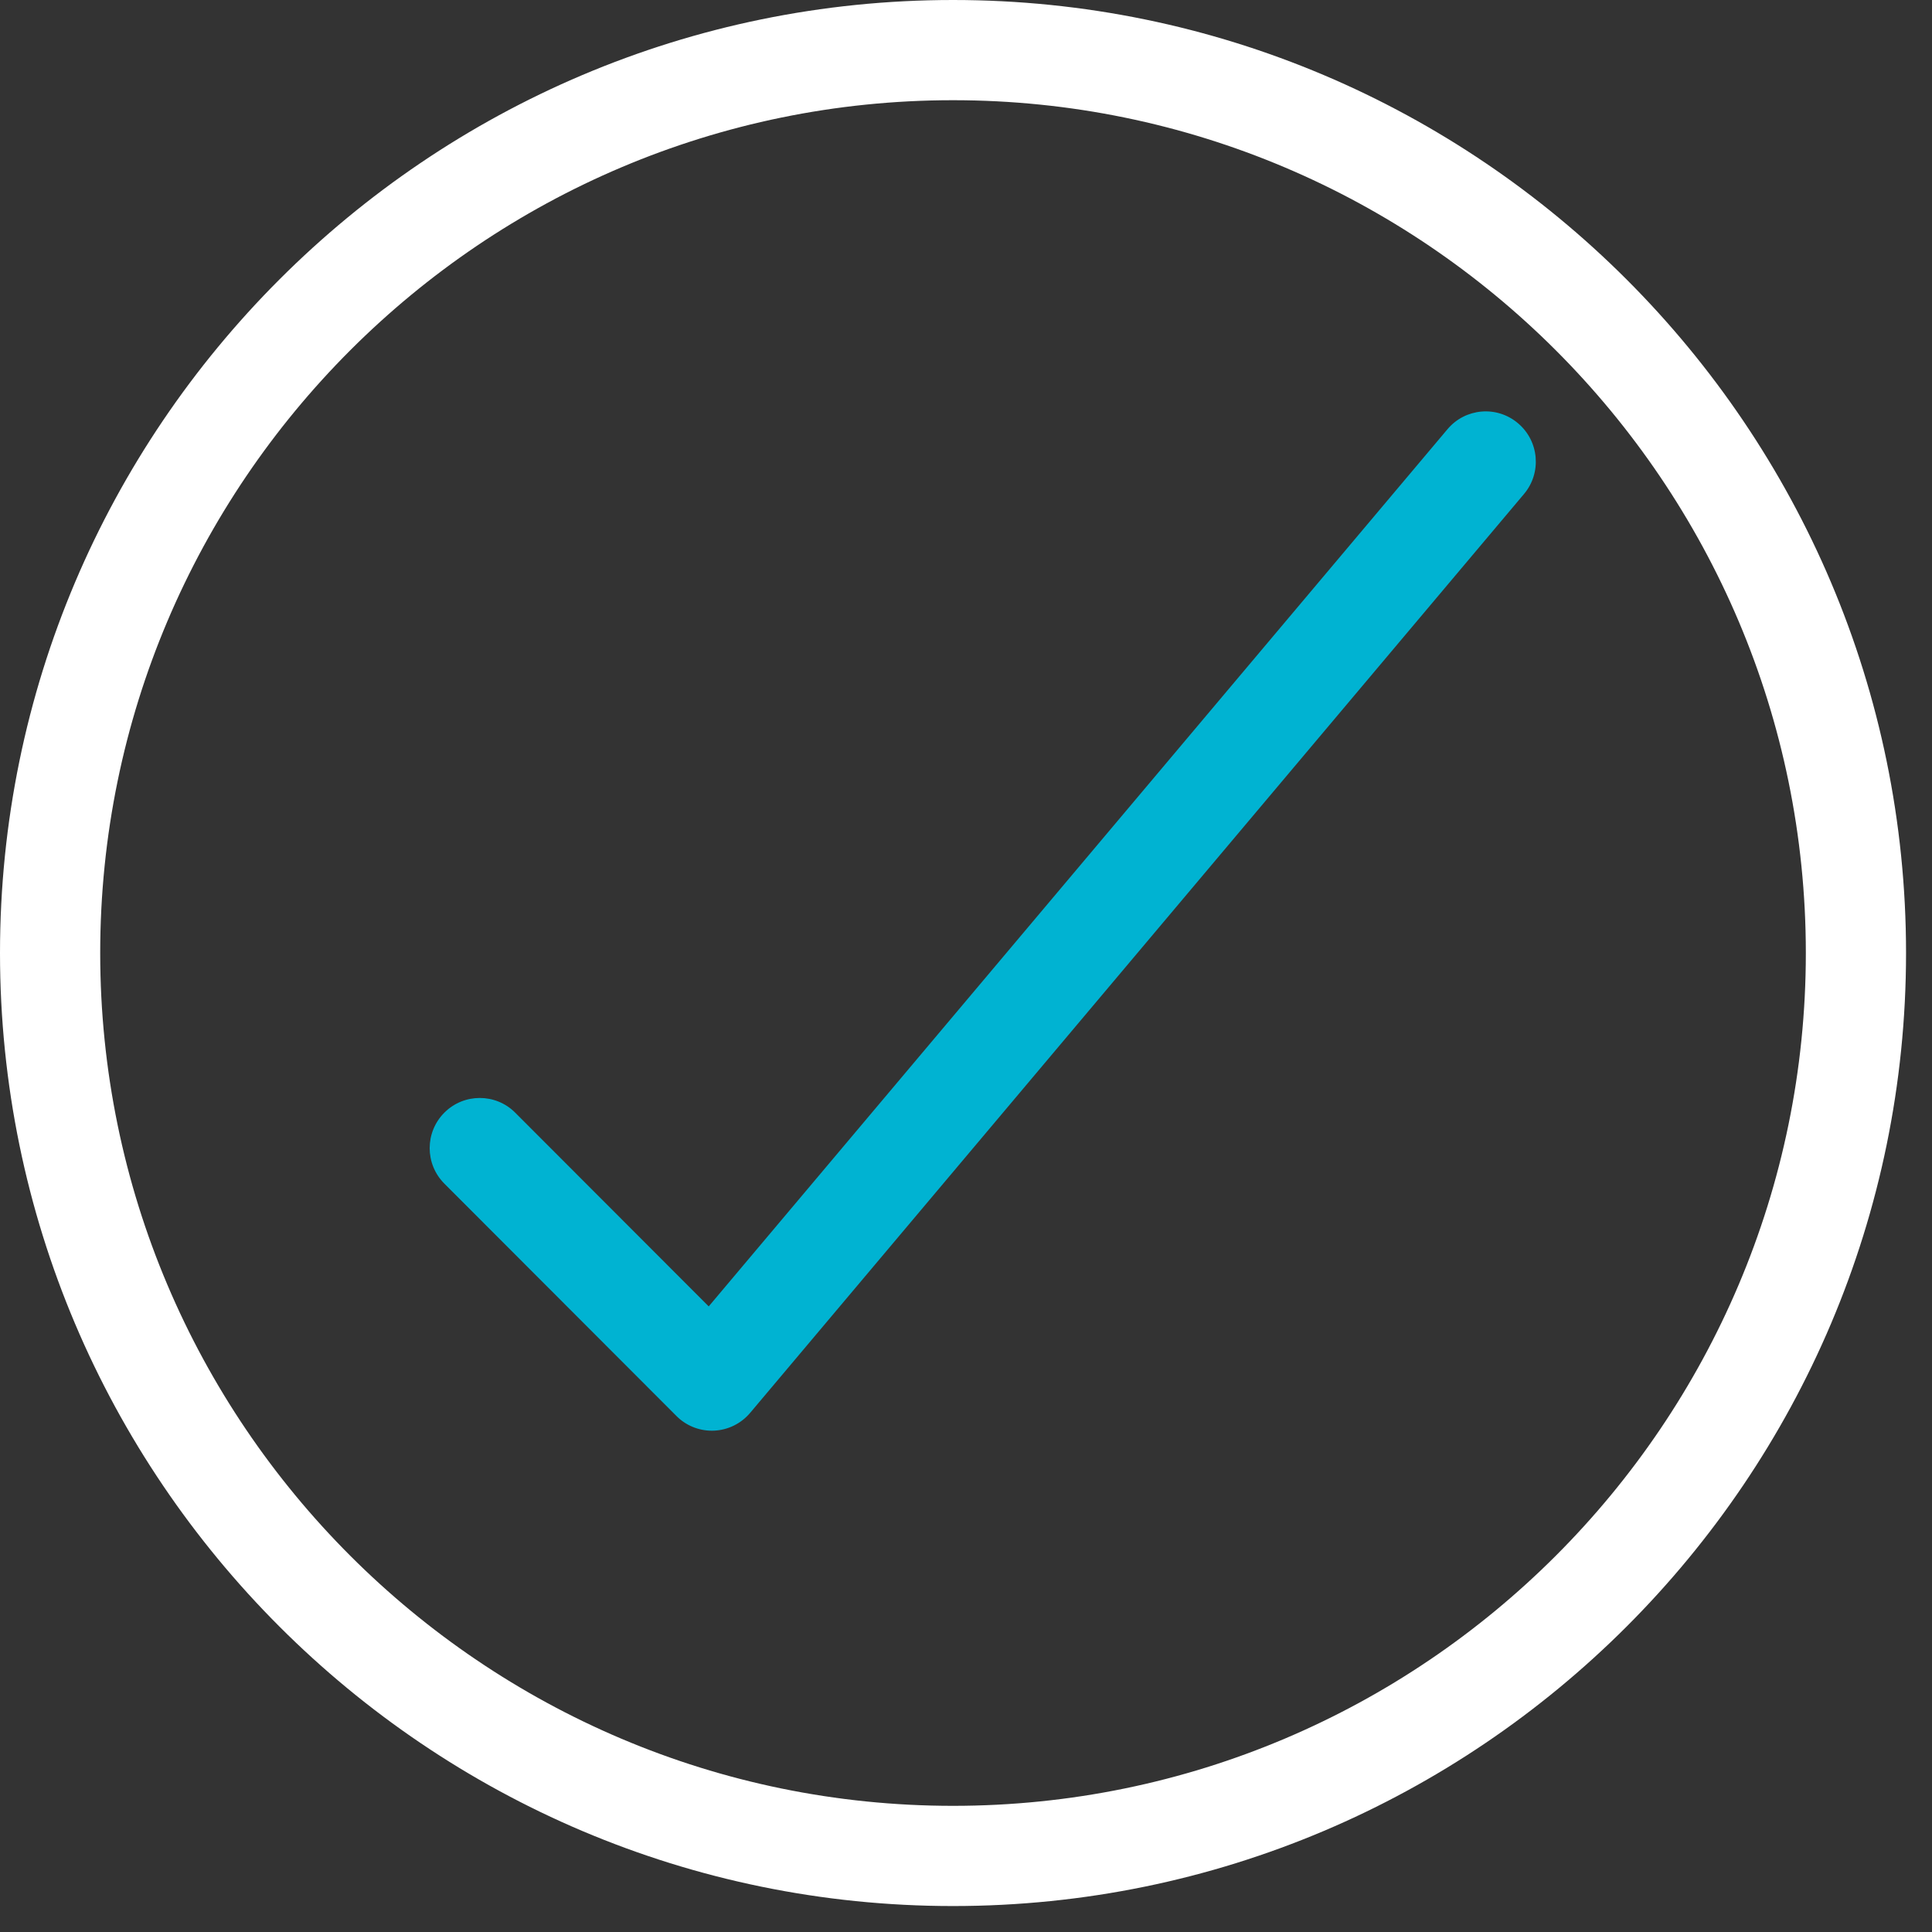 <?xml version="1.0" encoding="UTF-8"?>
<svg width="53px" height="53px" viewBox="0 0 53 53" version="1.1" xmlns="http://www.w3.org/2000/svg" xmlns:xlink="http://www.w3.org/1999/xlink">
    <rect x="0" y="0" width="53" height="53" fill="#333333" stroke="none"/>
    <!-- Generator: sketchtool 63.1 (101010) - https://sketch.com -->
    <title>CBBDC9A0-67F1-4A1A-A138-816F23E83B74</title>
    <desc>Created with sketchtool.</desc>
    <g id="Page-1" stroke="none" stroke-width="1" fill="none" fill-rule="evenodd">
        <g id="Cambridge-Dive-Learn-To-Dive" transform="translate(-574, -2601)">
            <g id="Check-Mark" transform="translate(574, 2601)">
                <path d="M39.707,11.776 L19.442,35.838 L14.133,30.523 C13.597,29.986 12.726,29.986 12.19,30.523 C11.653,31.061 11.653,31.932 12.19,32.47 L18.556,38.844 C18.814,39.104 19.164,39.248 19.528,39.248 C19.546,39.248 19.566,39.248 19.585,39.247 C19.971,39.23 20.331,39.053 20.579,38.758 L41.808,13.551 C42.297,12.97 42.224,12.102 41.643,11.611 C41.061,11.118 40.195,11.194 39.707,11.776" id="Fill-1" fill="#00B3D2"></path>
                <path d="M26.144,49.539 C13.244,49.539 2.749,39.044 2.749,26.144 C2.749,13.243 13.244,2.749 26.144,2.749 C39.044,2.749 49.539,13.243 49.539,26.144 C49.539,39.044 39.044,49.539 26.144,49.539 M26.144,2.0250468e-13 C11.728,2.0250468e-13 -2.48689958e-14,11.728 -2.48689958e-14,26.144 C-2.48689958e-14,40.559 11.728,52.288 26.144,52.288 C40.56,52.288 52.288,40.559 52.288,26.144 C52.288,11.728 40.56,2.0250468e-13 26.144,2.0250468e-13" id="Fill-3" fill="#FFFFFF"></path>
            </g>
        </g>
    </g>
</svg>